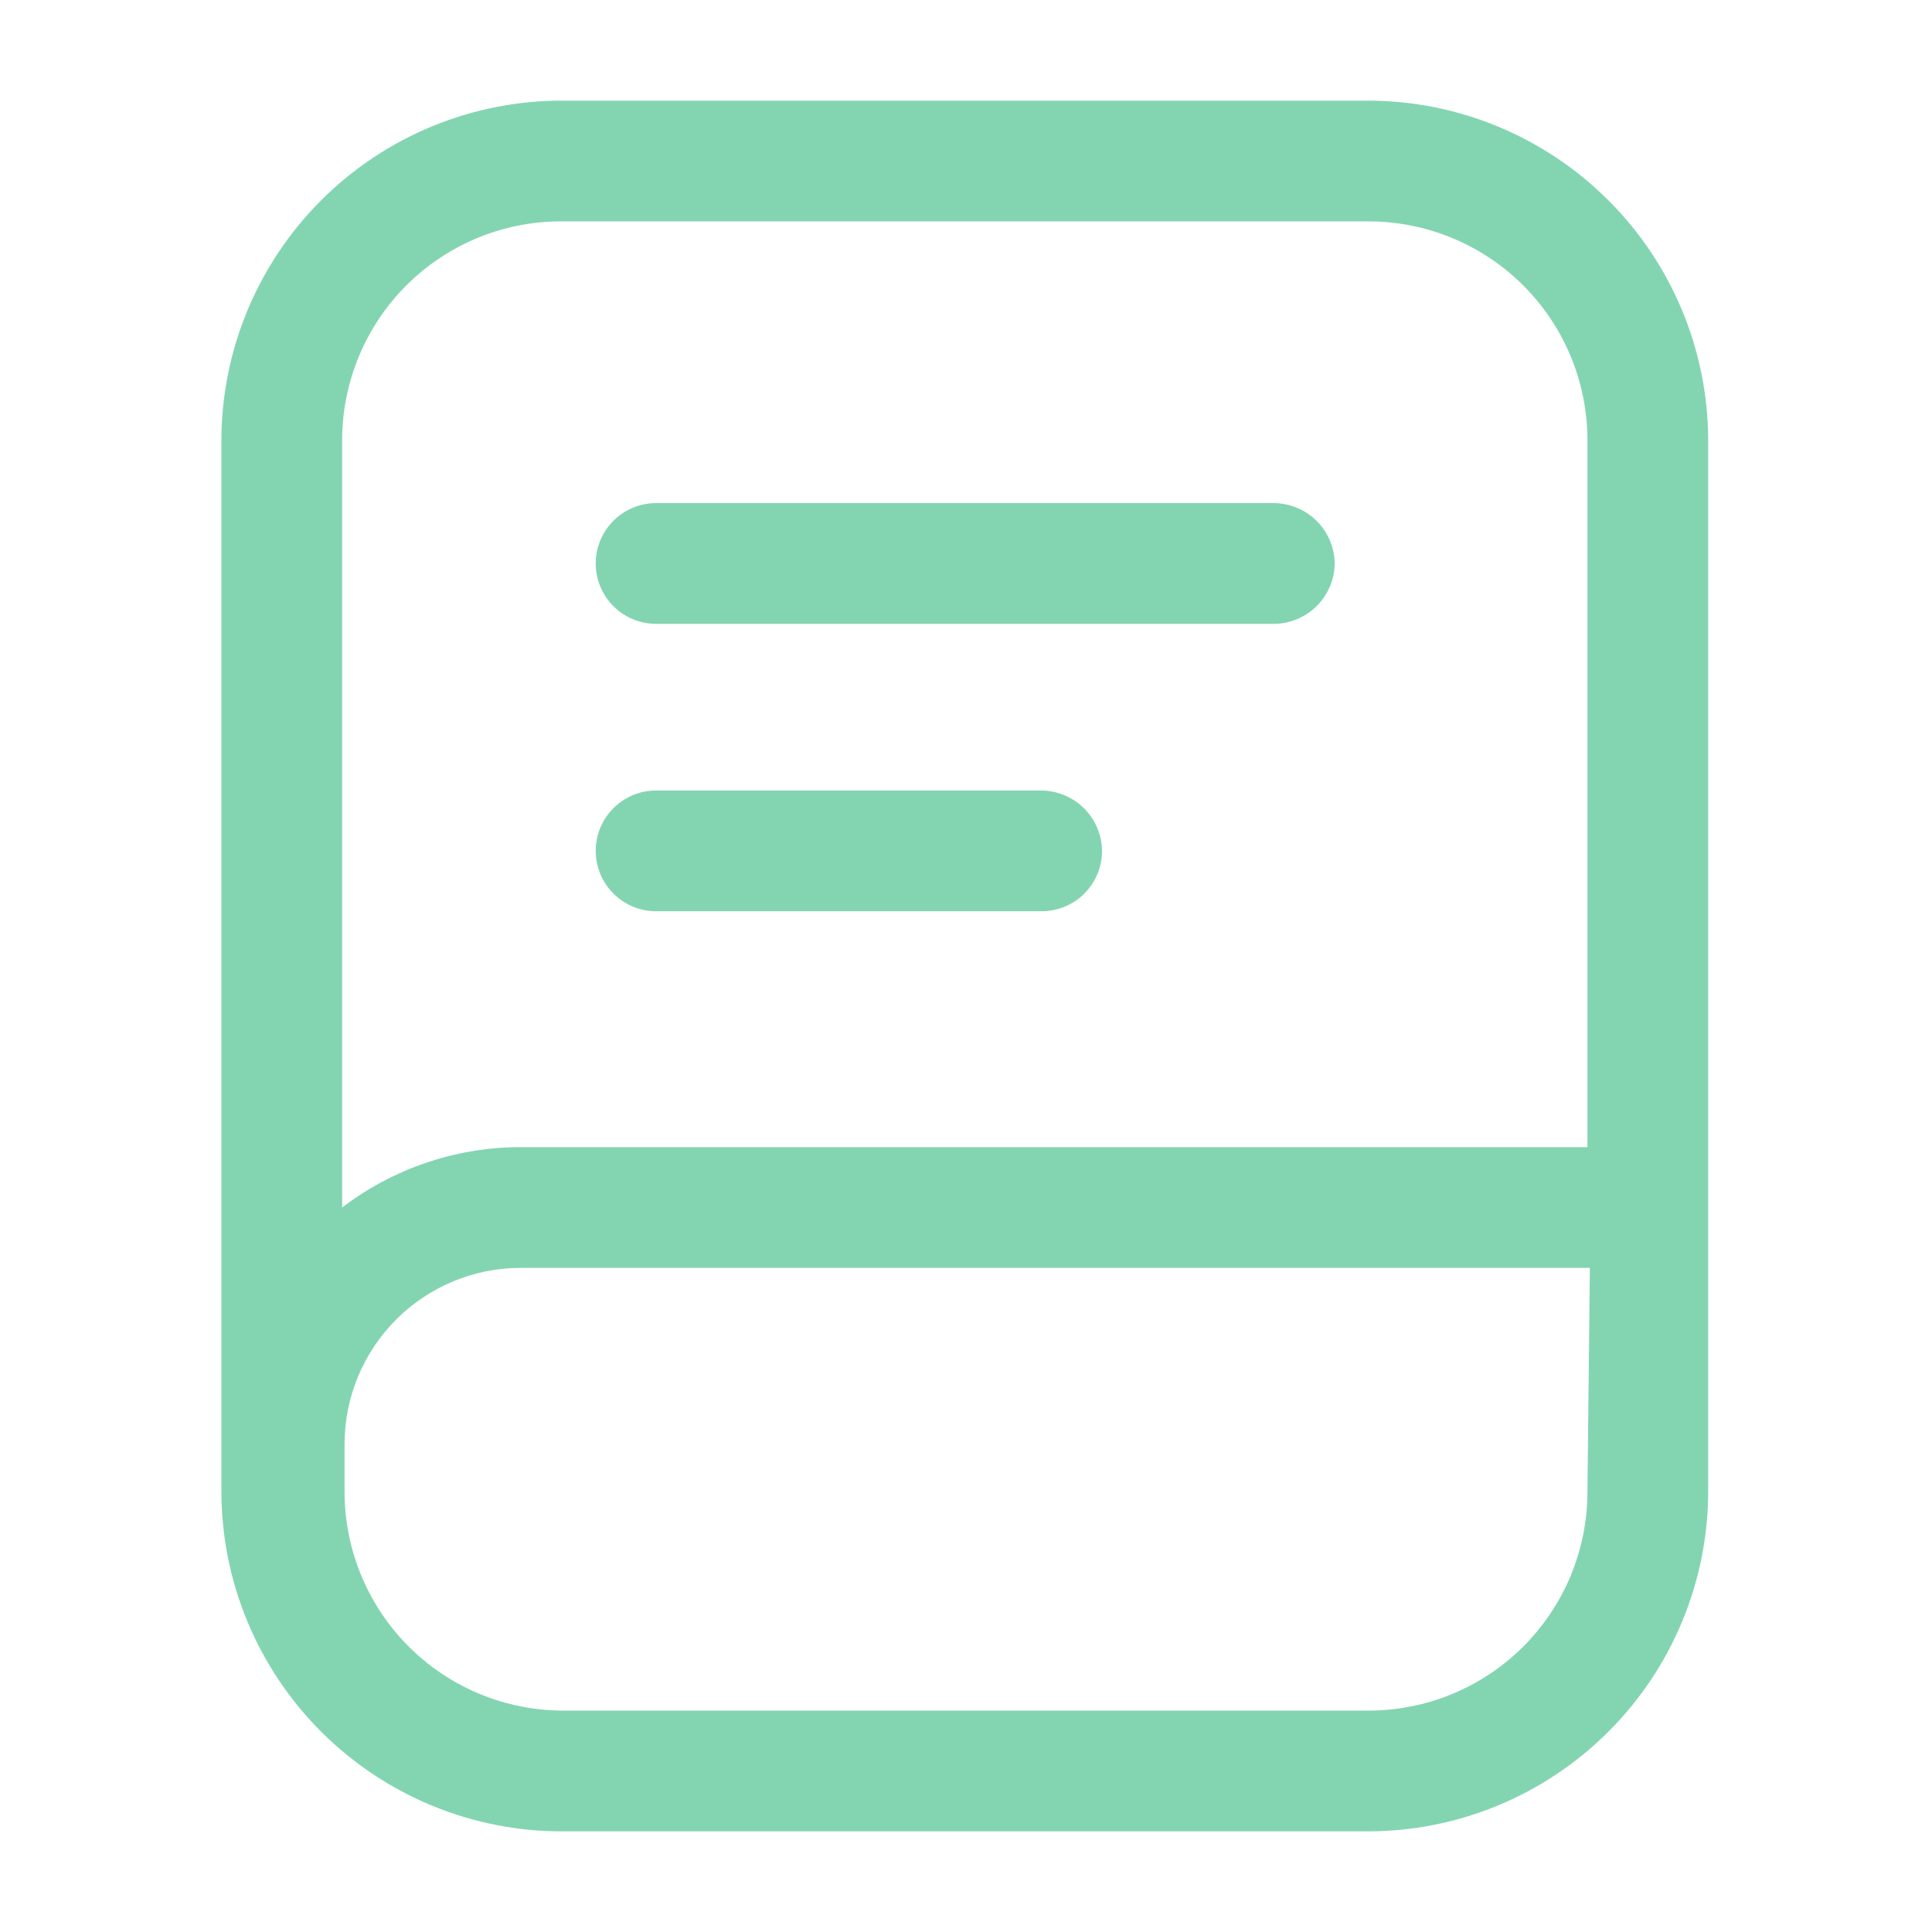 <svg width="32" height="32" viewBox="0 0 32 32" fill="none" xmlns="http://www.w3.org/2000/svg">
<path d="M22.667 1.667H9.333C8.592 1.663 7.856 1.806 7.17 2.087C6.483 2.368 5.859 2.782 5.333 3.304C4.806 3.827 4.388 4.448 4.102 5.133C3.816 5.817 3.668 6.552 3.667 7.293V24.707C3.668 25.448 3.816 26.183 4.102 26.867C4.388 27.552 4.806 28.173 5.333 28.696C5.859 29.218 6.483 29.632 7.17 29.913C7.856 30.194 8.592 30.337 9.333 30.333H22.667C24.158 30.33 25.587 29.736 26.641 28.681C27.696 27.627 28.29 26.198 28.293 24.707V7.293C28.29 5.802 27.696 4.373 26.641 3.319C25.587 2.264 24.158 1.67 22.667 1.667ZM26.293 24.707C26.293 25.669 25.911 26.591 25.231 27.271C24.551 27.951 23.628 28.333 22.667 28.333H9.333C8.371 28.333 7.449 27.951 6.769 27.271C6.089 26.591 5.707 25.669 5.707 24.707V23.907C5.71 23.137 6.018 22.4 6.562 21.855C7.106 21.311 7.844 21.003 8.613 21H26.333L26.293 24.707ZM8.573 19C7.522 19.012 6.503 19.362 5.667 20V7.293C5.667 6.814 5.762 6.339 5.947 5.896C6.131 5.454 6.402 5.052 6.743 4.715C7.084 4.377 7.489 4.111 7.933 3.931C8.378 3.751 8.854 3.661 9.333 3.667H22.667C23.628 3.667 24.551 4.049 25.231 4.729C25.911 5.409 26.293 6.332 26.293 7.293V19H8.573ZM22.107 9.333C22.103 9.598 21.997 9.85 21.81 10.037C21.623 10.223 21.371 10.33 21.107 10.333H10.867C10.601 10.333 10.347 10.228 10.16 10.04C9.972 9.853 9.867 9.599 9.867 9.333C9.867 9.068 9.972 8.814 10.16 8.626C10.347 8.439 10.601 8.333 10.867 8.333H21.107C21.371 8.337 21.623 8.443 21.81 8.63C21.997 8.817 22.103 9.069 22.107 9.333ZM18.253 14.093C18.253 14.359 18.148 14.613 17.96 14.8C17.773 14.988 17.518 15.093 17.253 15.093H10.867C10.601 15.093 10.347 14.988 10.16 14.8C9.972 14.613 9.867 14.359 9.867 14.093C9.867 13.828 9.972 13.574 10.16 13.386C10.347 13.199 10.601 13.093 10.867 13.093H17.253C17.517 13.097 17.77 13.203 17.957 13.39C18.143 13.577 18.25 13.829 18.253 14.093Z" fill="#83D5B2"/>
</svg>
